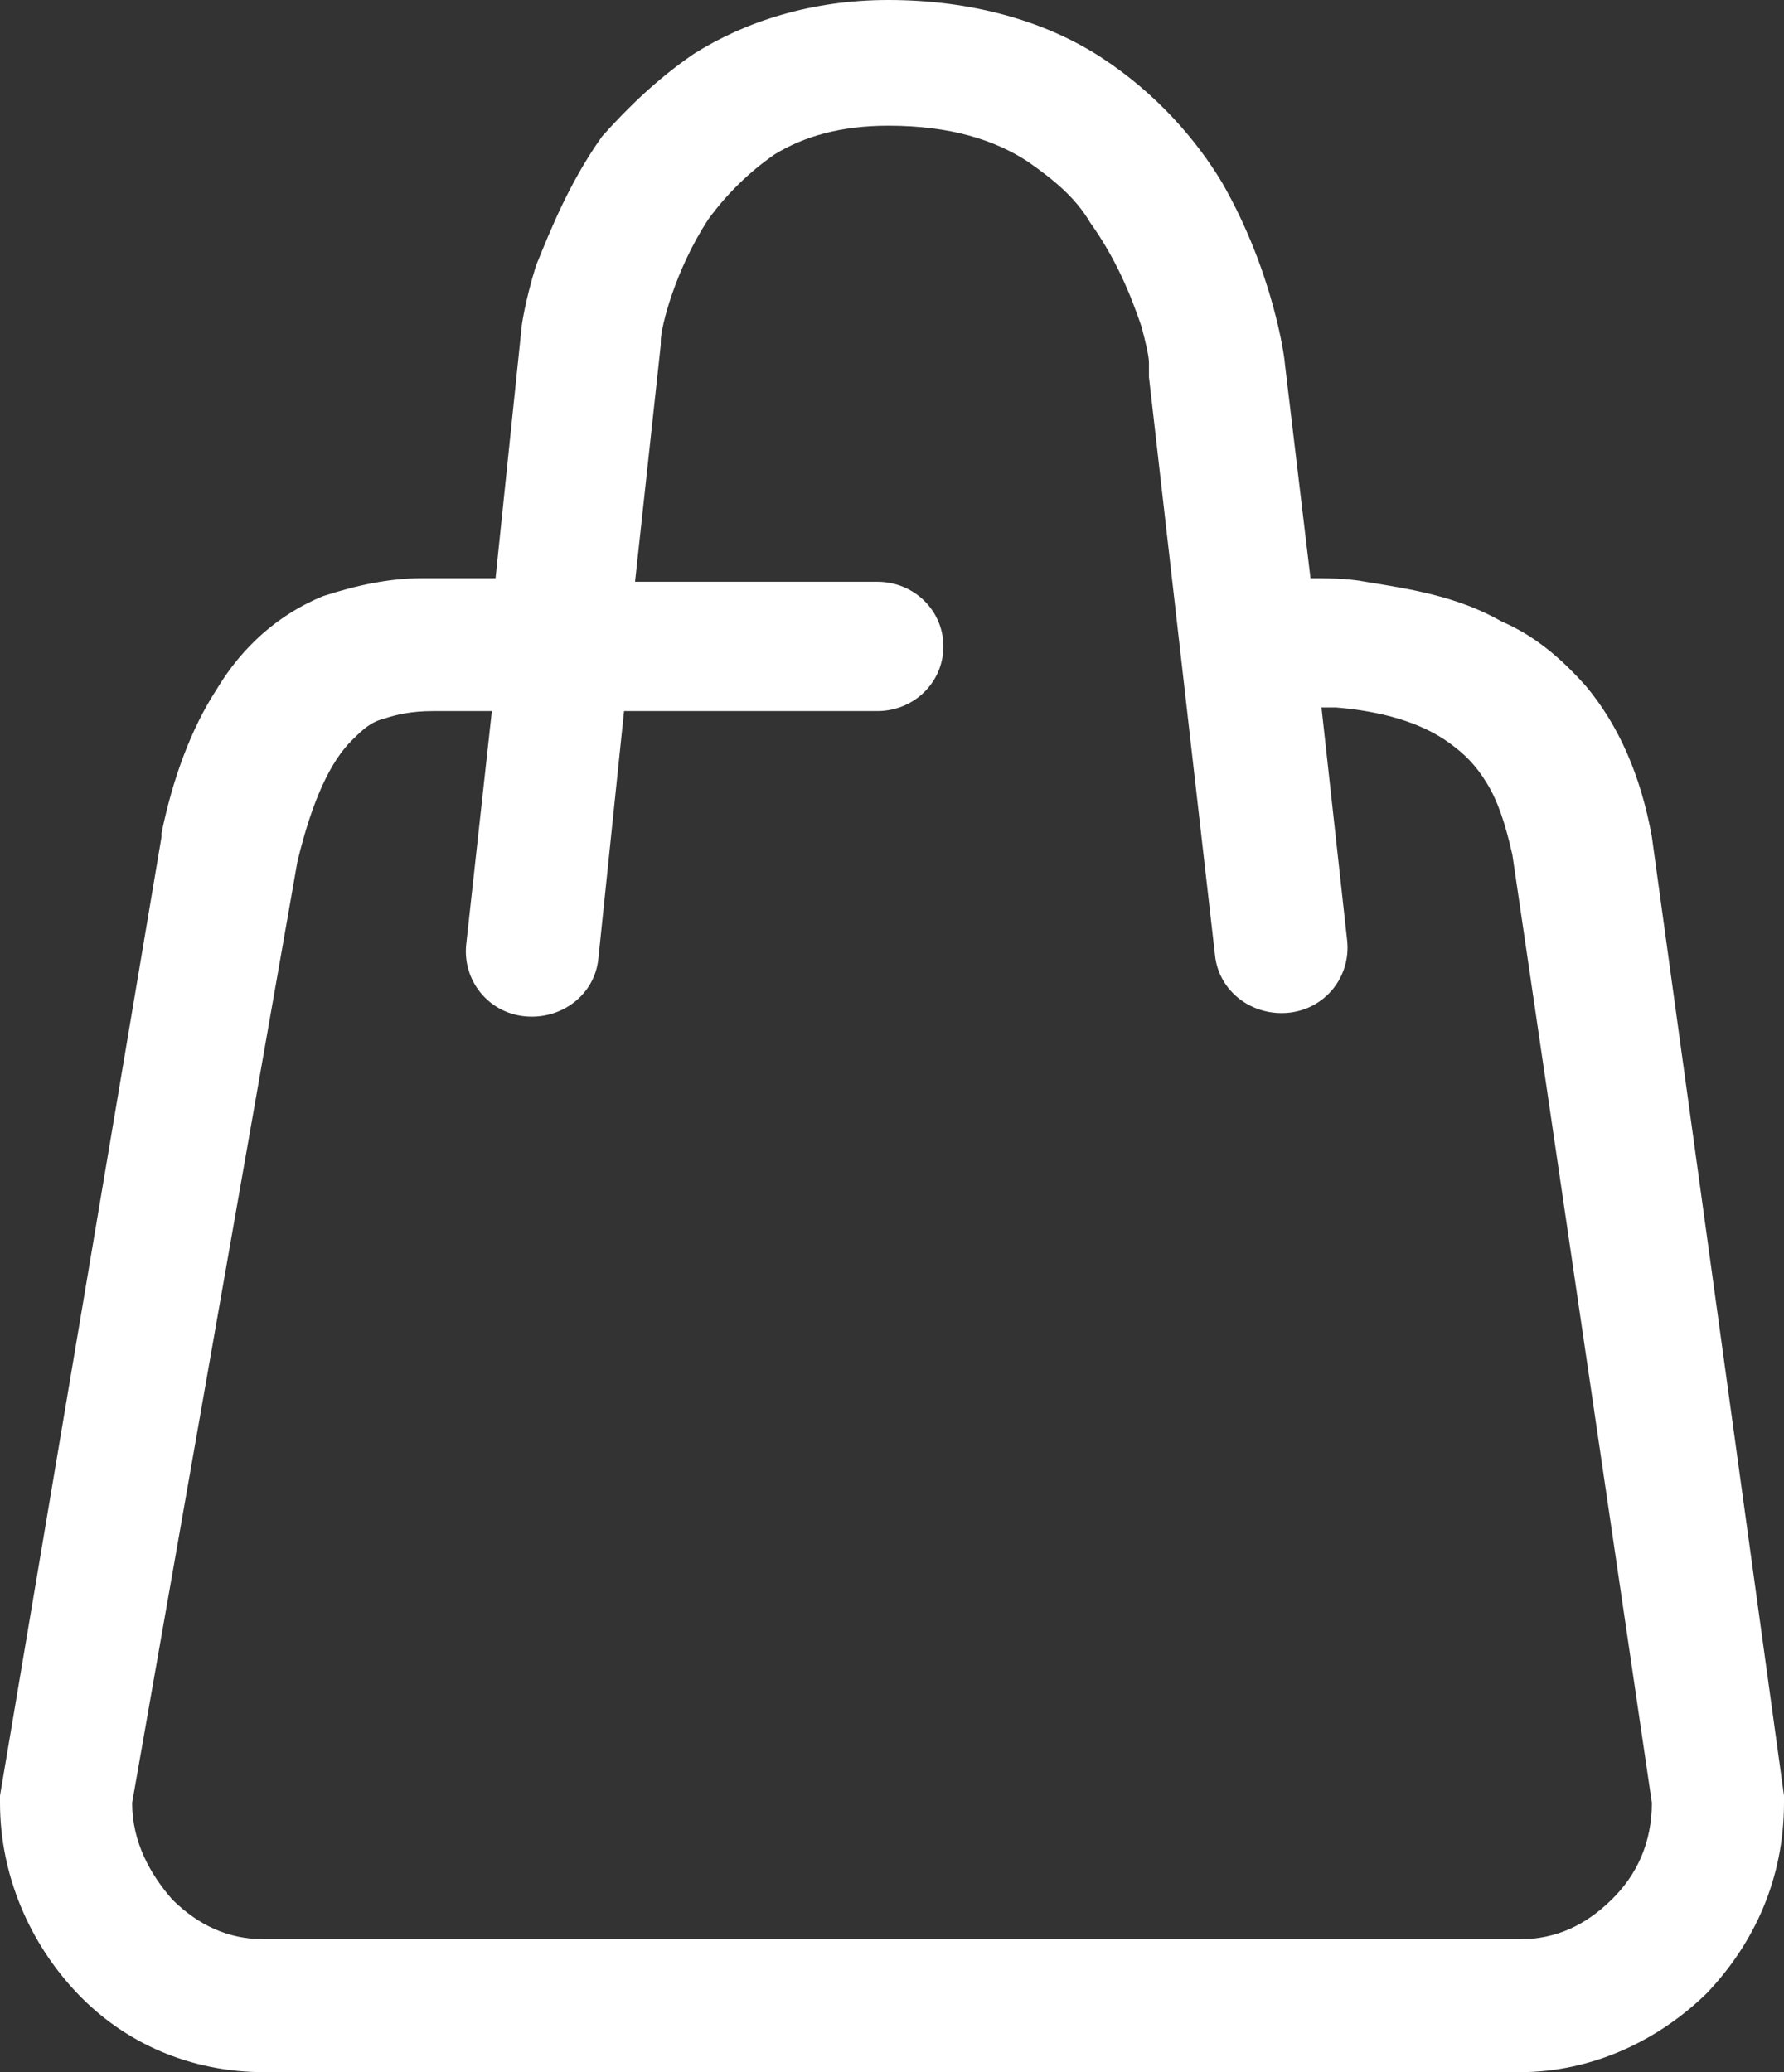 <svg width="31" height="36" viewBox="0 0 31 36" fill="none" xmlns="http://www.w3.org/2000/svg">
<rect x="0" y="0" width="31" height="36" fill="#333333" stroke="none"/>
<path d="M28.704 14.537C28.512 13.477 28.13 12.603 27.556 11.917C27.109 11.418 26.663 11.043 26.088 10.794C25.323 10.357 24.494 10.232 23.728 10.107C23.41 10.045 23.027 10.045 22.772 10.045L22.325 6.302C22.325 6.239 22.134 4.742 21.241 3.182C20.794 2.433 20.093 1.622 19.136 0.998C18.179 0.374 16.903 0 15.436 0C14.097 0 12.949 0.374 12.056 0.936C11.418 1.373 10.907 1.872 10.461 2.371C9.887 3.182 9.568 3.993 9.313 4.617C9.121 5.241 9.058 5.678 9.058 5.74L8.611 10.045H7.335C6.761 10.045 6.187 10.17 5.613 10.357C4.848 10.669 4.21 11.23 3.763 11.979C3.317 12.665 2.998 13.539 2.807 14.475V14.537L0 31.196V31.321C0 32.569 0.51 33.754 1.34 34.627C2.169 35.501 3.317 36 4.593 36H26.407C27.683 36 28.831 35.438 29.66 34.627C30.49 33.754 31 32.631 31 31.321V31.196L28.704 14.537ZM26.407 33.691H4.593C3.955 33.691 3.444 33.442 2.998 33.005C2.615 32.569 2.296 32.007 2.296 31.321L5.167 14.974C5.422 13.913 5.741 13.227 6.123 12.853C6.315 12.665 6.442 12.541 6.698 12.478C6.889 12.416 7.144 12.354 7.527 12.354H8.547L8.101 16.409C8.037 17.033 8.484 17.595 9.121 17.657C9.759 17.719 10.333 17.282 10.397 16.659L10.844 12.354H15.245C15.883 12.354 16.393 11.854 16.393 11.23C16.393 10.607 15.883 10.107 15.245 10.107H11.035L11.482 5.99V5.927C11.482 5.678 11.737 4.679 12.311 3.806C12.63 3.369 13.012 2.995 13.459 2.683C13.969 2.371 14.607 2.184 15.436 2.184C16.521 2.184 17.286 2.433 17.86 2.808C18.307 3.12 18.689 3.432 18.944 3.868C19.391 4.492 19.646 5.116 19.837 5.678C19.901 5.927 19.965 6.177 19.965 6.302C19.965 6.364 19.965 6.426 19.965 6.489V6.551L21.113 16.596C21.177 17.22 21.751 17.657 22.389 17.595C23.027 17.532 23.473 16.971 23.41 16.347L22.963 12.291C23.027 12.291 23.154 12.291 23.218 12.291C23.983 12.354 24.685 12.541 25.195 12.915C25.451 13.102 25.642 13.289 25.833 13.601C26.025 13.913 26.152 14.288 26.28 14.849L28.704 31.321C28.704 32.007 28.449 32.569 28.002 33.005C27.556 33.442 27.045 33.691 26.407 33.691Z" fill="#FFFFFF"/>
</svg>
